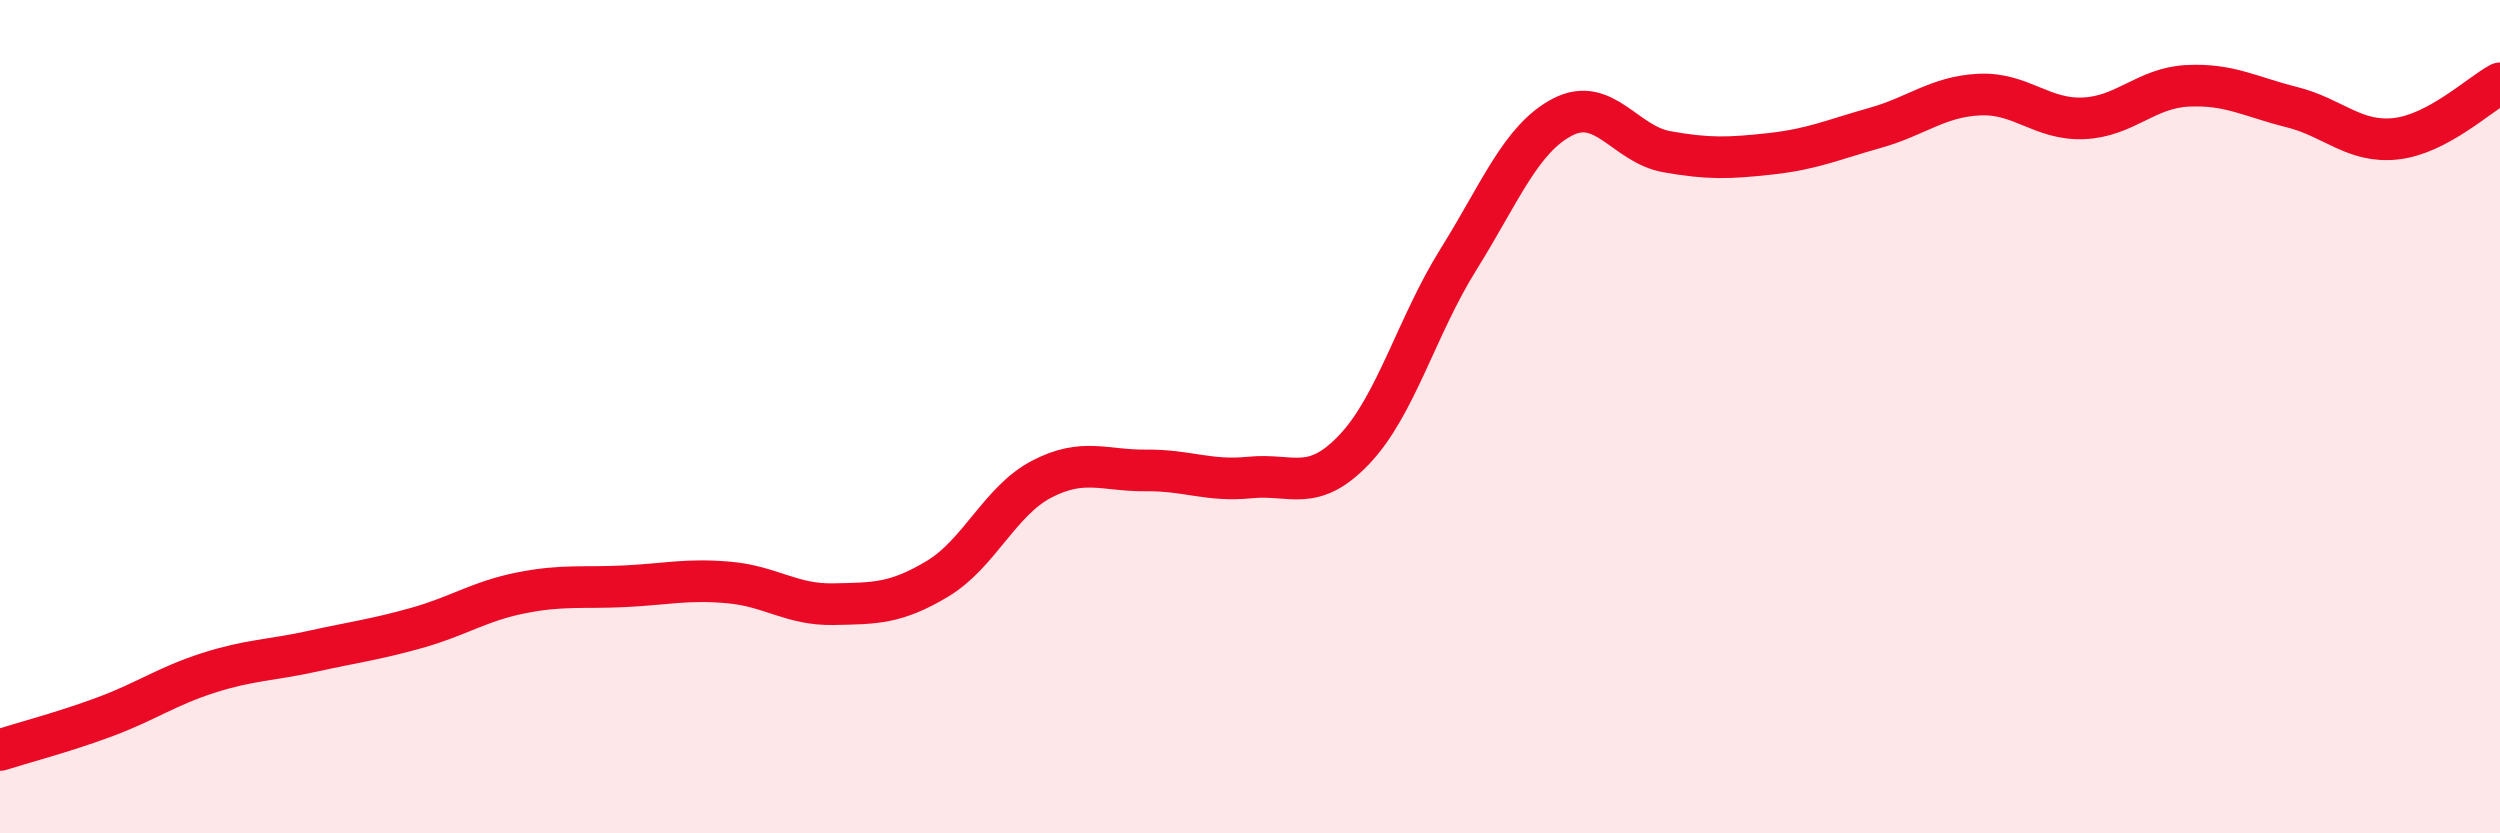 
    <svg width="60" height="20" viewBox="0 0 60 20" xmlns="http://www.w3.org/2000/svg">
      <path
        d="M 0,18 C 0.5,17.84 1.5,17.58 2.5,17.21 C 3.5,16.84 4,16.47 5,16.15 C 6,15.83 6.5,15.85 7.5,15.63 C 8.5,15.41 9,15.35 10,15.07 C 11,14.79 11.5,14.43 12.5,14.23 C 13.5,14.03 14,14.12 15,14.07 C 16,14.02 16.5,13.89 17.5,13.98 C 18.5,14.07 19,14.52 20,14.5 C 21,14.48 21.5,14.49 22.5,13.89 C 23.5,13.29 24,12.02 25,11.5 C 26,10.98 26.5,11.3 27.5,11.29 C 28.5,11.28 29,11.56 30,11.46 C 31,11.36 31.5,11.84 32.5,10.79 C 33.5,9.74 34,7.83 35,6.23 C 36,4.63 36.5,3.33 37.5,2.81 C 38.5,2.29 39,3.46 40,3.64 C 41,3.82 41.5,3.8 42.5,3.69 C 43.5,3.58 44,3.35 45,3.07 C 46,2.79 46.5,2.32 47.5,2.27 C 48.5,2.22 49,2.88 50,2.84 C 51,2.8 51.5,2.11 52.5,2.06 C 53.5,2.01 54,2.32 55,2.57 C 56,2.82 56.5,3.44 57.5,3.33 C 58.5,3.22 59.5,2.27 60,2L60 20L0 20Z"
        fill="#EB0A25"
        opacity="0.1"
        stroke-linecap="round"
        stroke-linejoin="round"
      />
      <path
        d="M 0,18 C 0.5,17.84 1.5,17.58 2.5,17.21 C 3.5,16.84 4,16.47 5,16.15 C 6,15.83 6.5,15.85 7.5,15.63 C 8.5,15.41 9,15.35 10,15.07 C 11,14.79 11.5,14.43 12.5,14.23 C 13.5,14.03 14,14.12 15,14.07 C 16,14.02 16.5,13.89 17.5,13.98 C 18.5,14.07 19,14.52 20,14.5 C 21,14.48 21.5,14.49 22.5,13.89 C 23.5,13.29 24,12.02 25,11.5 C 26,10.98 26.5,11.3 27.5,11.29 C 28.5,11.28 29,11.56 30,11.46 C 31,11.36 31.5,11.84 32.5,10.79 C 33.5,9.74 34,7.83 35,6.23 C 36,4.63 36.5,3.33 37.5,2.81 C 38.5,2.29 39,3.46 40,3.64 C 41,3.82 41.5,3.8 42.5,3.69 C 43.5,3.58 44,3.35 45,3.07 C 46,2.79 46.5,2.32 47.5,2.27 C 48.5,2.22 49,2.88 50,2.84 C 51,2.8 51.5,2.11 52.5,2.06 C 53.5,2.01 54,2.32 55,2.57 C 56,2.82 56.5,3.44 57.5,3.33 C 58.5,3.22 59.5,2.27 60,2"
        stroke="#EB0A25"
        stroke-width="1"
        fill="none"
        stroke-linecap="round"
        stroke-linejoin="round"
      />
    </svg>
  